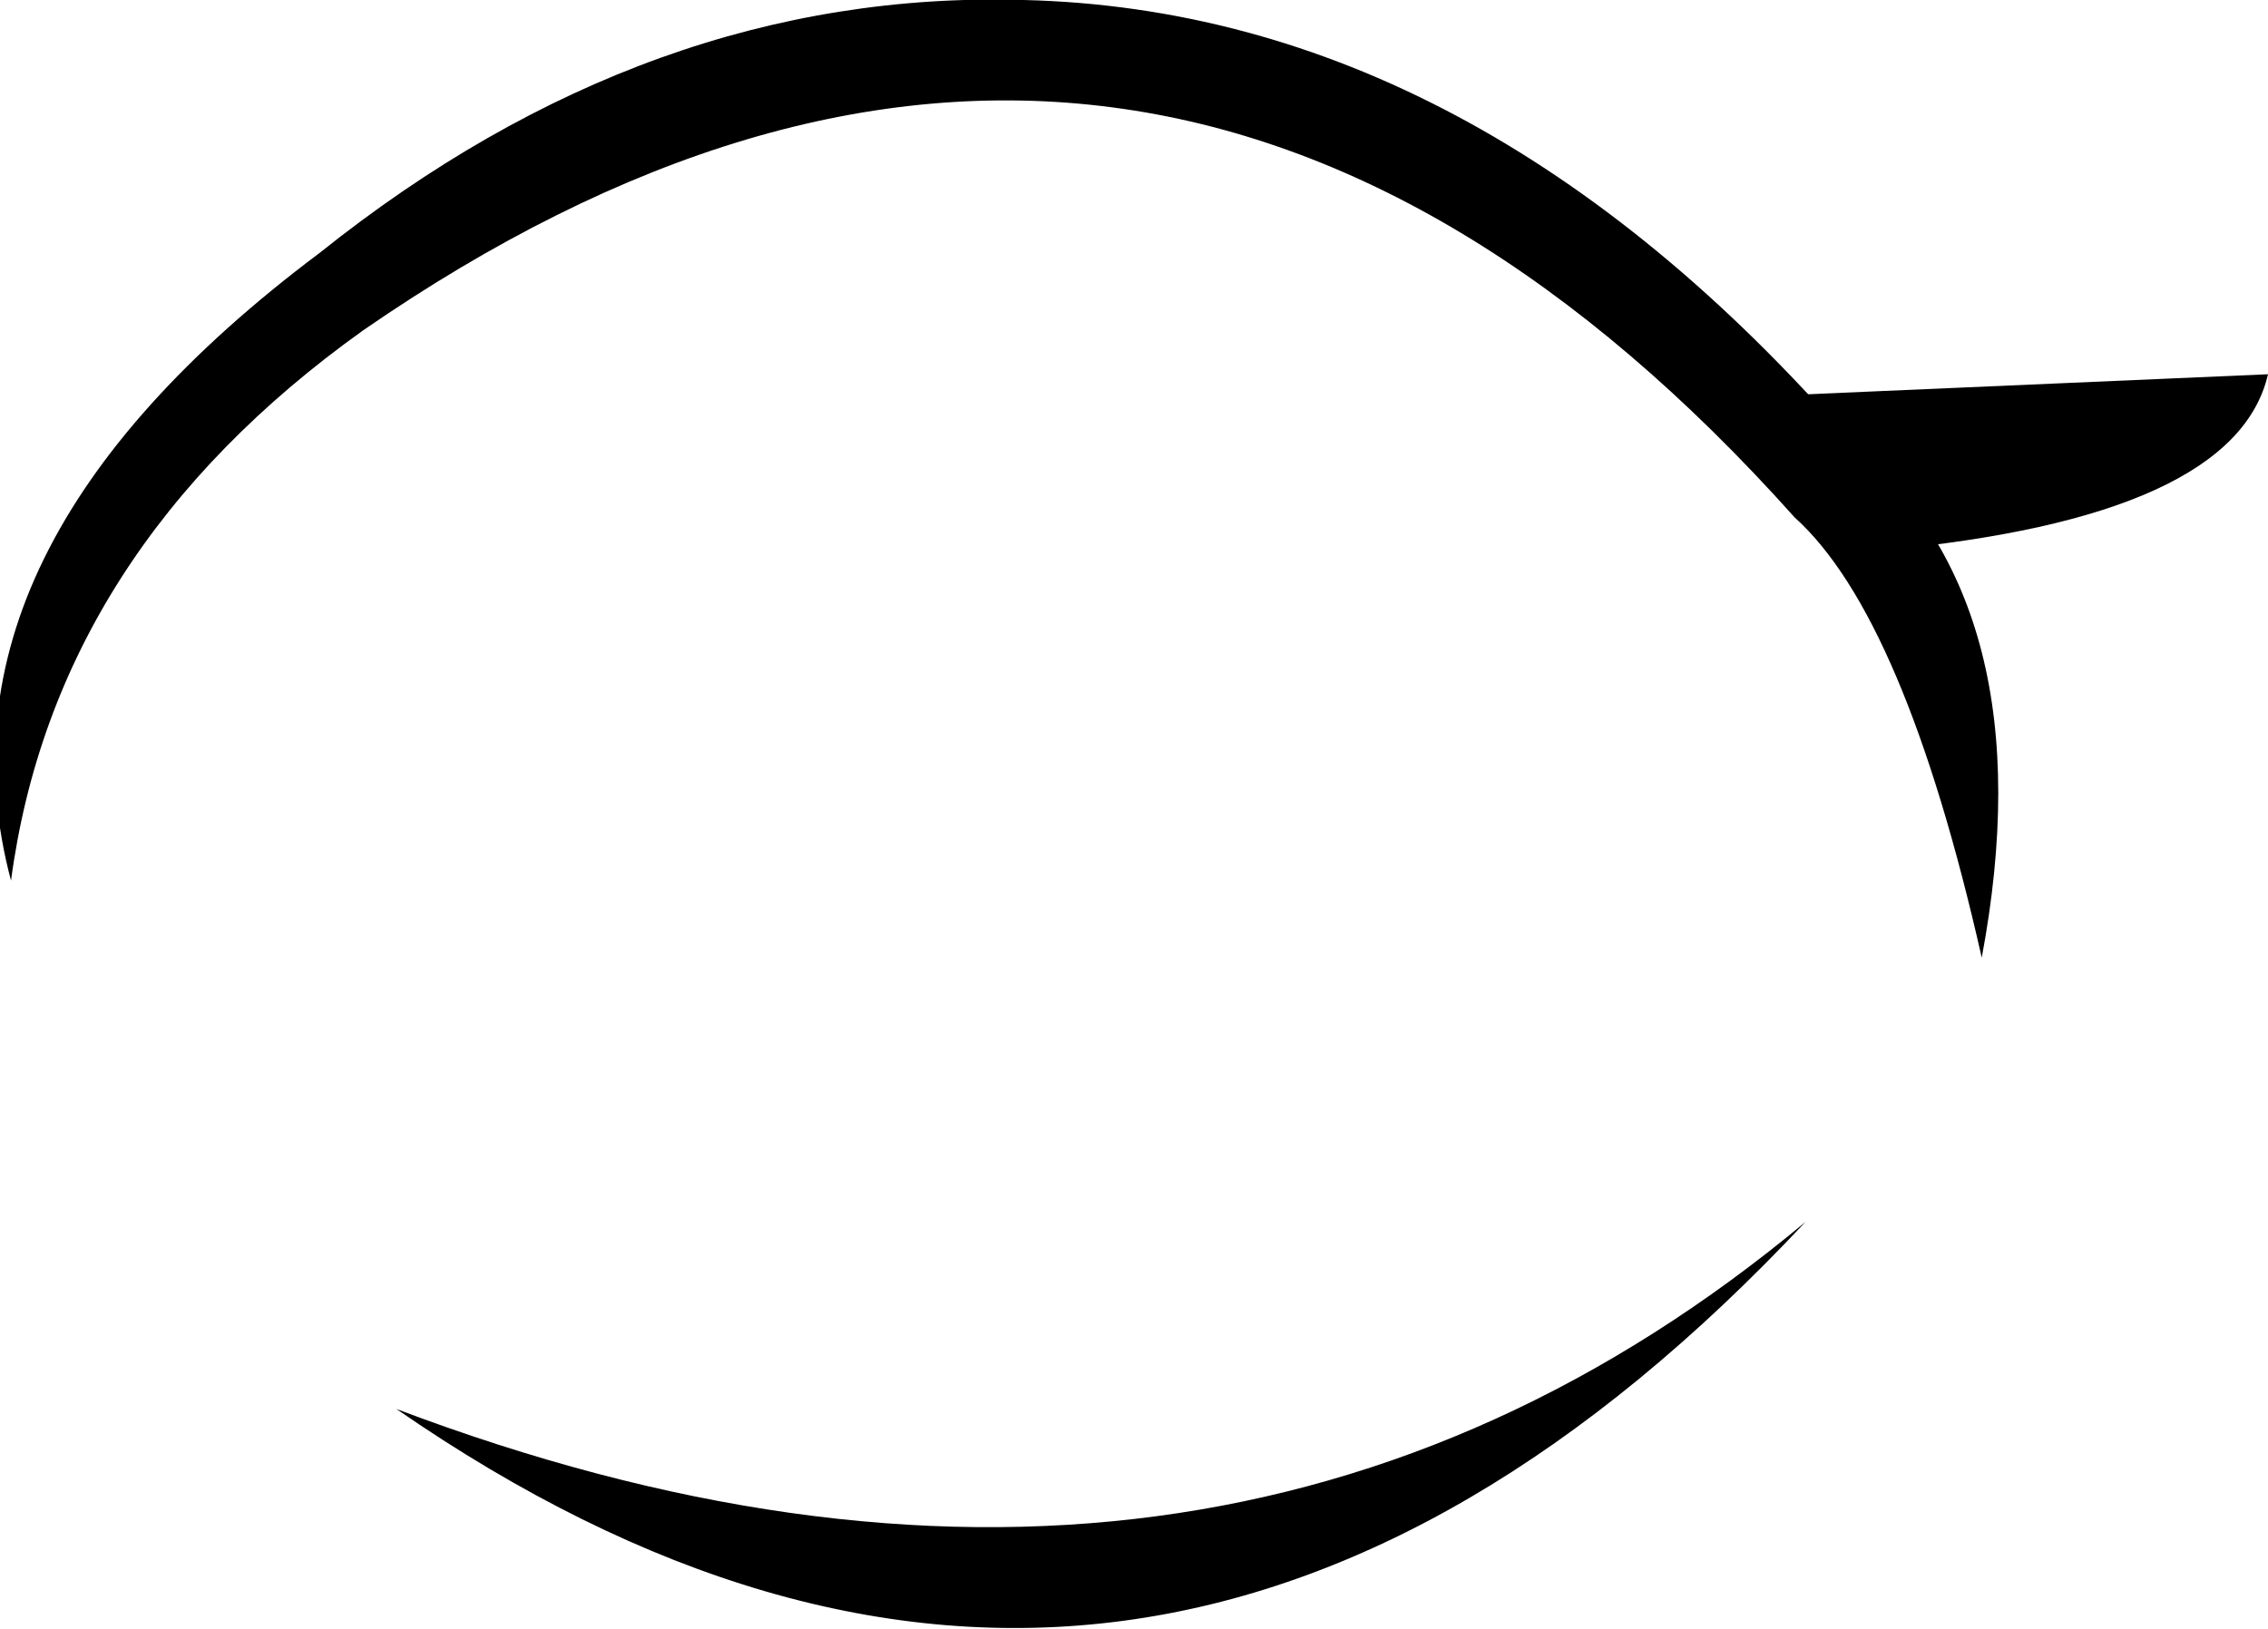 <?xml version="1.0" encoding="UTF-8" standalone="no"?>
<svg xmlns:xlink="http://www.w3.org/1999/xlink" height="7.4px" width="10.3px" xmlns="http://www.w3.org/2000/svg">
  <g transform="matrix(1.0, 0.0, 0.0, 1.0, -2.4, 1.7)">
    <path d="M10.4 0.1 L10.95 0.8 Q12.55 0.65 12.7 0.0 L10.4 0.1" fill="#000000" fill-rule="evenodd" stroke="none"/>
    <path d="M2.45 2.3 Q2.65 0.8 4.05 -0.2 7.6 -2.65 10.55 0.65 11.05 1.1 11.4 2.65 11.7 1.05 10.8 0.3 9.1 -1.65 7.05 -1.7 5.35 -1.75 3.85 -0.55 2.05 0.8 2.45 2.3" fill="#000000" fill-rule="evenodd" stroke="none"/>
    <path d="M10.6 3.85 Q7.9 6.1 4.2 4.7 7.6 7.05 10.6 3.85" fill="#000000" fill-rule="evenodd" stroke="none"/>
  </g>
</svg>
